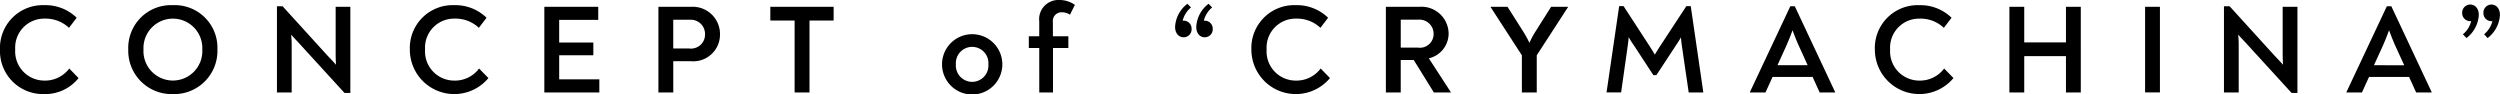 <svg xmlns="http://www.w3.org/2000/svg" width="257.256" height="9.681" viewBox="0 0 257.256 9.681"><path d="M0,5.092A4.4,4.4,0,0,1,4.574.532,4.58,4.58,0,0,1,7.89,1.826L7.1,2.863a3.493,3.493,0,0,0-2.488-.946A2.981,2.981,0,0,0,1.568,5.092a3,3,0,0,0,2.991,3.2A3.1,3.1,0,0,0,7.126,7.05l.96.985A4.4,4.4,0,0,1,4.534,9.681,4.425,4.425,0,0,1,0,5.092m13.2,0A4.4,4.4,0,0,1,17.785.532a4.388,4.388,0,0,1,4.589,4.56,4.447,4.447,0,0,1-4.589,4.589A4.46,4.46,0,0,1,13.2,5.092m7.618,0a3.029,3.029,0,1,0-6.051,0,3.03,3.03,0,1,0,6.051,0M36.052.7V9.563h-.6L30.7,4.366c-.219-.232-.491-.518-.737-.8.025.323.052.648.052.96V9.512H28.5V.648h.584l4.612,5.067c.284.3.582.609.882.946-.027-.428-.037-.816-.037-1.18V.7Zm6.123,4.393A4.407,4.407,0,0,1,46.75.532a4.59,4.59,0,0,1,3.318,1.294l-.791,1.037a3.481,3.481,0,0,0-2.486-.946,2.983,2.983,0,0,0-3.049,3.175,3,3,0,0,0,3,3.2A3.09,3.09,0,0,0,49.3,7.05l.96.985a4.573,4.573,0,0,1-8.086-2.942m19.5,3.072V9.512H56.014V.7h5.548V2.047h-4.02V4.38h3.515V5.69H57.543V8.164ZM67.753.7h3.384a2.808,2.808,0,0,1,2.954,2.84A2.75,2.75,0,0,1,71.11,6.3H69.282V9.512H67.753Zm3.19,4.291a1.443,1.443,0,0,0,1.608-1.464A1.466,1.466,0,0,0,70.98,2.033h-1.7V4.989Zm14.84-2.877H83.3v7.4H81.769v-7.4h-2.5V.7h6.516ZM96.938,6.622a3.1,3.1,0,0,1,6.206,0,3.1,3.1,0,0,1-6.206,0m4.771,0a1.677,1.677,0,1,0-3.345,0,1.677,1.677,0,1,0,3.345,0m5.233-1.685h-1.074V3.732h1.074V2.2A1.976,1.976,0,0,1,108.99,0a2.742,2.742,0,0,1,1.617.5l-.5,1.012a1.521,1.521,0,0,0-.842-.248.892.892,0,0,0-.919,1.012V3.732h1.592V4.937h-1.581V9.512h-1.412Zm15.676-1.956a.815.815,0,0,1-.83.855c-.437,0-.867-.35-.867-1.076A3.178,3.178,0,0,1,122.19.389l.366.375a2.655,2.655,0,0,0-.857,1.36h.089a.818.818,0,0,1,.83.857m2.176,0a.816.816,0,0,1-.84.855c-.428,0-.855-.35-.855-1.076A3.176,3.176,0,0,1,124.366.389l.366.375a2.638,2.638,0,0,0-.855,1.36h.089a.823.823,0,0,1,.828.857m3.977,2.111a4.407,4.407,0,0,1,4.575-4.56,4.6,4.6,0,0,1,3.32,1.294l-.791,1.037a3.489,3.489,0,0,0-2.488-.946,2.983,2.983,0,0,0-3.047,3.175,3,3,0,0,0,2.995,3.2A3.1,3.1,0,0,0,135.9,7.05l.958.985a4.573,4.573,0,0,1-8.086-2.942m20.516,4.382v.039H147.55l-2.074-3.343h-1.337V9.512h-1.528V.7h3.461a2.791,2.791,0,0,1,2.995,2.749A2.616,2.616,0,0,1,147.032,6ZM145.915,4.9a1.409,1.409,0,0,0,1.608-1.426,1.459,1.459,0,0,0-1.582-1.451h-1.8V4.9ZM161.349.7V.737L158.136,5.69V9.512h-1.53V5.69L153.394.737V.7h1.733l1.582,2.49a11.292,11.292,0,0,1,.673,1.217,9.153,9.153,0,0,1,.66-1.217L159.614.7Zm13.929,8.814h-1.505l-.7-4.769c-.039-.311-.079-.6-.1-.9-.155.286-.335.557-.518.83l-2.008,3.059h-.31l-2-3.059a9.418,9.418,0,0,1-.544-.855c-.012.337-.066.621-.1.932l-.675,4.757h-1.5l1.3-8.878h.453L169.718,4.7c.193.3.391.609.569.921.182-.311.377-.621.573-.921l2.67-4.068h.453Zm13.563-.039v.039h-1.592l-.725-1.594H182.4l-.725,1.594h-1.608V9.485L184.227.648h.466Zm-4.978-4.862-.956,2.1h3.107l-.956-2.1c-.209-.466-.391-.932-.6-1.5-.209.569-.391,1.023-.6,1.5m9.069.48a4.407,4.407,0,0,1,4.575-4.56,4.592,4.592,0,0,1,3.32,1.294l-.793,1.037a3.481,3.481,0,0,0-2.486-.946A2.981,2.981,0,0,0,194.5,5.092a3,3,0,0,0,2.993,3.2,3.1,3.1,0,0,0,2.565-1.244l.96.985a4.574,4.574,0,0,1-8.088-2.942M206.773.7H208.3V4.366h4.293V.7h1.526V9.512h-1.526V5.779H208.3V9.512h-1.528Zm13.962,0h1.528V9.51h-1.528Zm15.678,0V9.563h-.6l-4.757-5.2c-.219-.232-.489-.518-.737-.8.023.323.05.648.05.96V9.512h-1.517V.648h.586l4.61,5.067c.286.3.584.609.882.946-.027-.428-.037-.816-.037-1.18V.7Zm13.811,8.775v.039h-1.594L247.9,7.918h-4.123l-.725,1.594h-1.6V9.485L245.611.648h.466Zm-4.978-4.862-.96,2.1H247.4l-.96-2.1c-.205-.466-.385-.932-.6-1.5-.207.569-.387,1.023-.6,1.5m9.835-3.07a3.2,3.2,0,0,1-1.269,2.372l-.366-.389a2.418,2.418,0,0,0,.845-1.348h-.079a.828.828,0,0,1-.842-.855.833.833,0,0,1,.842-.855c.439,0,.869.35.869,1.076m2.176,0a3.2,3.2,0,0,1-1.269,2.372l-.362-.389a2.565,2.565,0,0,0,.855-1.348h-.093a.819.819,0,0,1-.83-.855.824.824,0,0,1,.83-.855c.443,0,.869.35.869,1.076" transform="translate(-0.001)"/></svg>